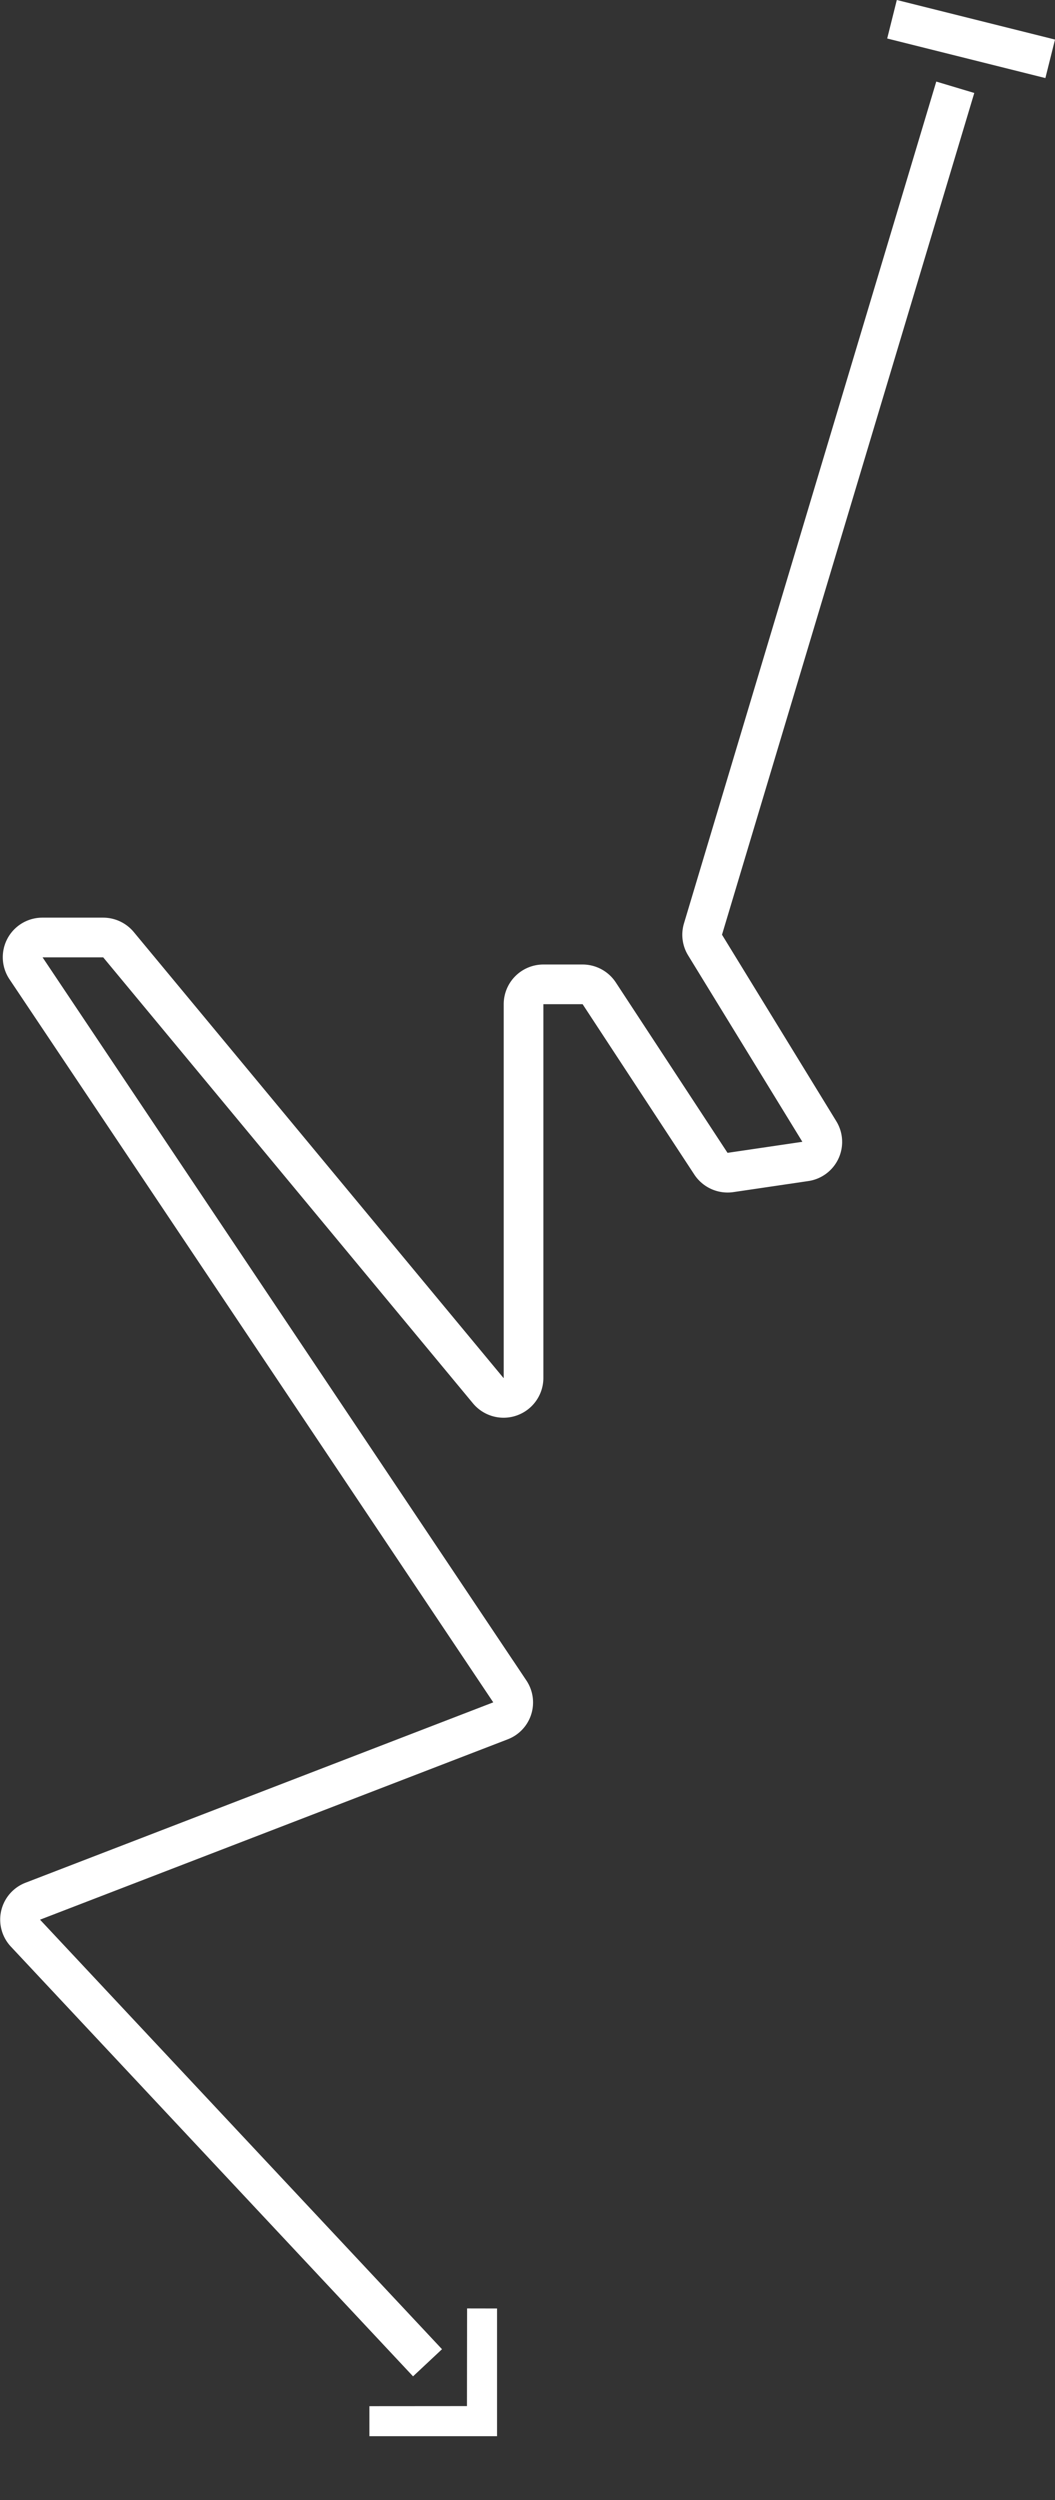 <svg xmlns="http://www.w3.org/2000/svg" width="106.372" height="251.94" viewBox="0 0 106.372 251.94">
  <rect x="0" y="0" width="106.372" height="251.94" fill="#333333" stroke="none"/>
  <g id="Group_782" data-name="Group 782" transform="translate(15419.47 180.776)">
    <path id="stage8" d="M98.656,5,73.791,87.919a1.971,1.971,0,0,0,.208,1.6l11.534,18.811a1.985,1.985,0,0,1-1.422,3l-7.538,1.111a2.017,2.017,0,0,1-1.981-.884L63.331,94.391a2.015,2.015,0,0,0-1.685-.906H57.713A2,2,0,0,0,55.7,95.474v37.692a2.013,2.013,0,0,1-3.563,1.262L14.861,89.49a2.017,2.017,0,0,0-1.553-.727H7.2a1.988,1.988,0,0,0-1.675,3.087l48.8,72.9a1.979,1.979,0,0,1-.946,2.951L6.21,185.882a1.979,1.979,0,0,0-.745,3.2l39.187,41.85" transform="translate(-15422.383 -175.065)" fill="rgba(255,255,255,0)" stroke="#fff" stroke-linecap="square" stroke-width="4"/>
    <line id="Line_155" data-name="Line 155" x1="15.949" y1="3.987" transform="translate(-15329.532 -178.836)" fill="none" stroke="#fff" stroke-width="4"/>
    <path id="mdi_chevron-up" d="M16.069,0,9.1,6.95,2.139,0,0,2.139l9.1,9.1,9.1-9.1Z" transform="translate(-15383.737 63.213) rotate(-45)" fill="#fff"/>
  </g>
</svg>
